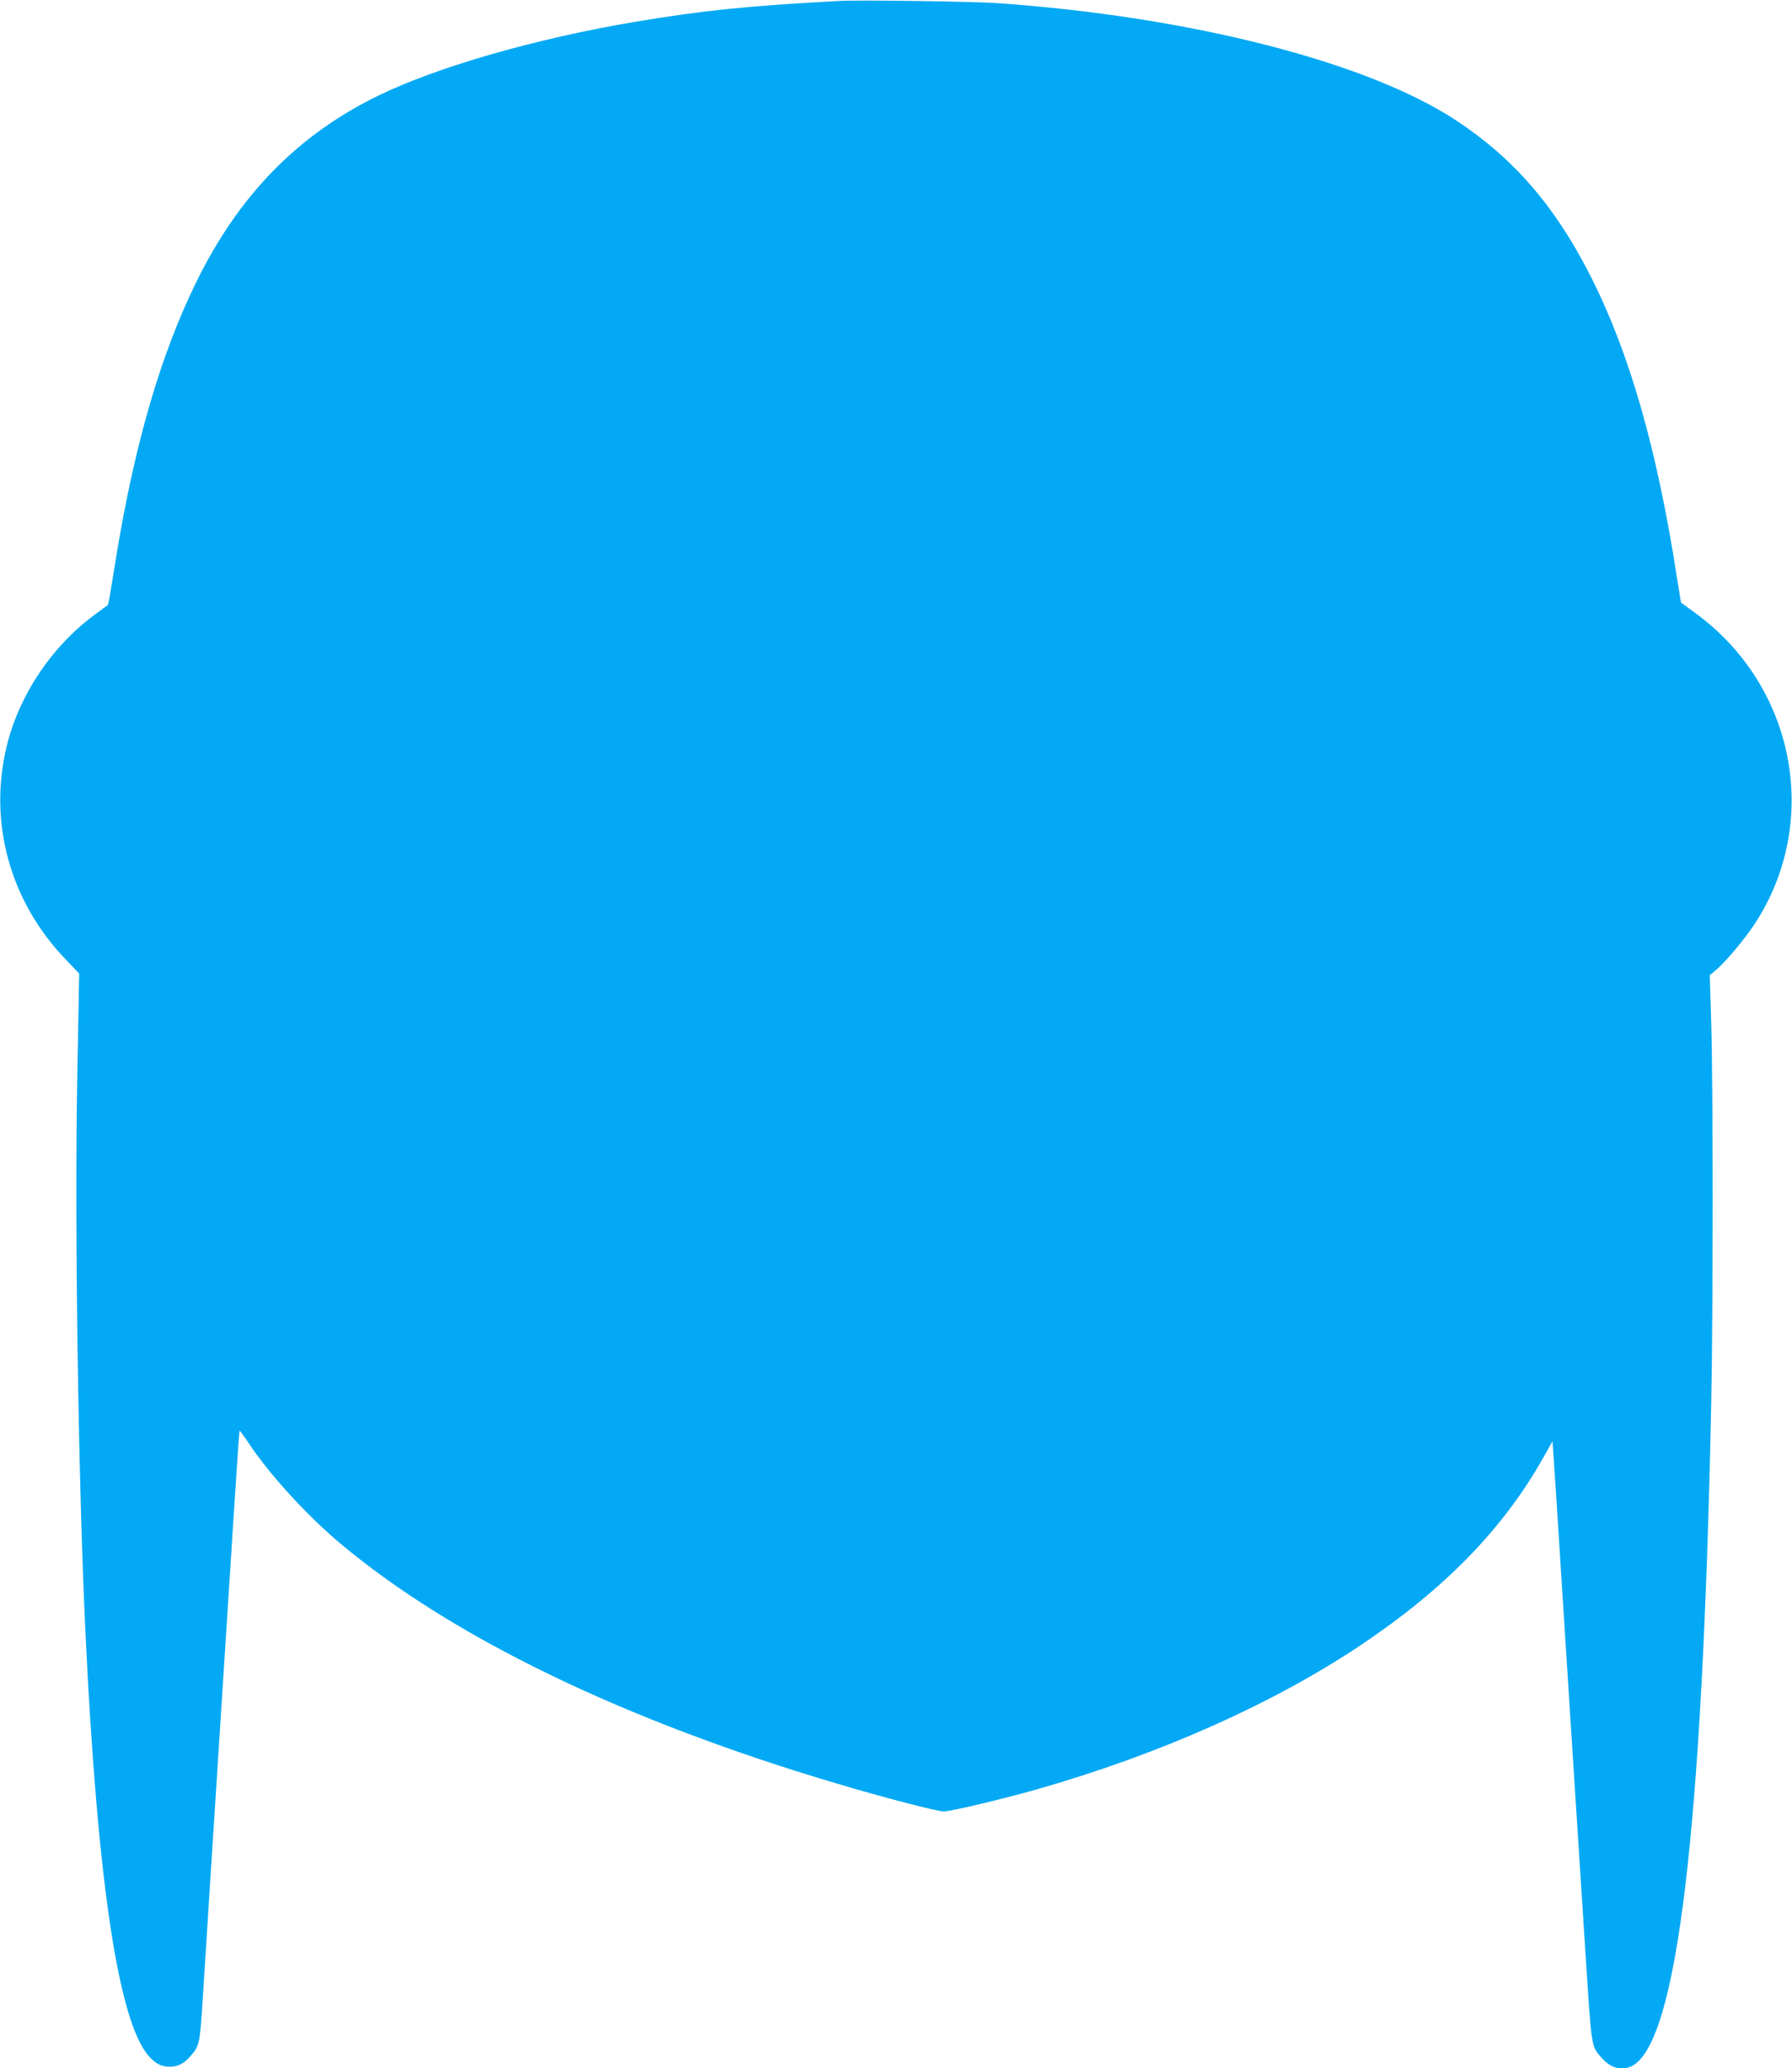 <?xml version="1.0" standalone="no"?>
<!DOCTYPE svg PUBLIC "-//W3C//DTD SVG 20010904//EN"
 "http://www.w3.org/TR/2001/REC-SVG-20010904/DTD/svg10.dtd">
<svg version="1.0" xmlns="http://www.w3.org/2000/svg"
 width="1109pt" height="1280pt" viewBox="0 0 1109 1280"
 preserveAspectRatio="xMidYMid meet">
<g transform="translate(0,1280) scale(0.1,-0.1)"
fill="#03a9f4" stroke="none">
<path d="M5190 12794 c-571 -31 -840 -59 -1260 -129 -610 -103 -1218 -277
-1585 -455 -503 -244 -870 -620 -1135 -1165 -217 -445 -376 -992 -490 -1685
-16 -102 -35 -212 -40 -244 -5 -32 -11 -60 -12 -60 -2 -1 -39 -28 -83 -61
-262 -193 -461 -488 -540 -799 -121 -477 14 -973 363 -1335 l82 -86 -12 -652
c-17 -924 7 -2529 52 -3450 73 -1518 203 -2384 390 -2596 42 -48 78 -67 130
-67 51 0 88 19 128 65 56 63 59 75 76 345 9 140 34 536 56 880 151 2357 169
2642 173 2646 1 2 26 -32 54 -74 127 -193 363 -451 568 -623 695 -583 1758
-1097 3082 -1489 281 -84 613 -170 654 -170 43 0 358 75 574 136 760 217 1457
527 2000 889 524 350 887 722 1138 1168 l55 98 6 -88 c4 -48 29 -439 56 -868
51 -793 84 -1322 144 -2245 36 -556 33 -542 98 -615 55 -64 125 -82 187 -51
280 145 437 1452 491 4096 12 601 12 1966 0 2365 l-9 290 36 30 c58 47 179
192 240 284 416 631 255 1477 -368 1929 l-86 63 -23 142 c-124 805 -294 1399
-537 1879 -218 431 -478 731 -835 965 -548 360 -1639 639 -2828 723 -145 11
-868 21 -990 14z"/>
</g>
</svg>
